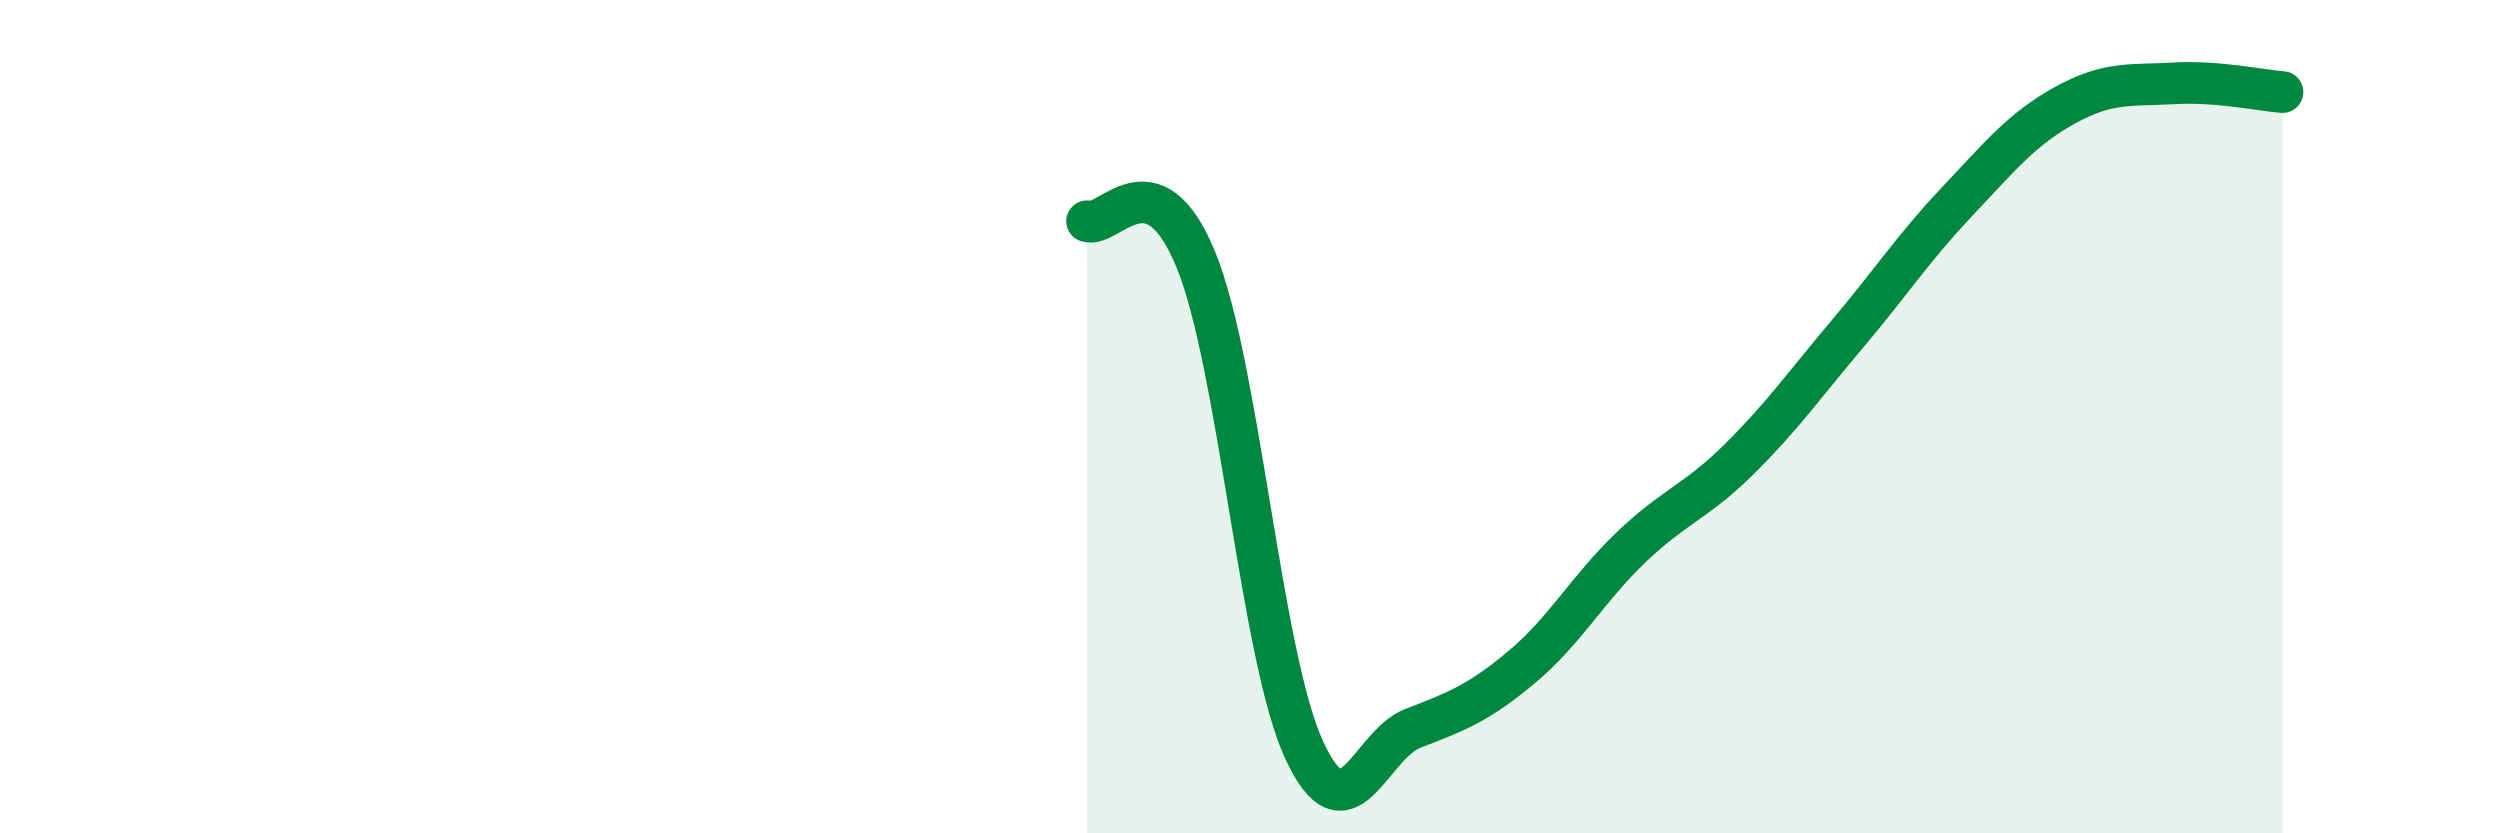 
    <svg width="60" height="20" viewBox="0 0 60 20" xmlns="http://www.w3.org/2000/svg">
      <path
        d="M 26.09,5.31 C 26.61,5.49 27.66,3.69 28.7,6.23 C 29.74,8.77 30.26,15.75 31.3,18 C 32.34,20.25 32.87,17.88 33.91,17.48 C 34.95,17.08 35.48,16.88 36.52,16.01 C 37.56,15.14 38.09,14.15 39.13,13.15 C 40.17,12.15 40.7,12.05 41.74,11.02 C 42.78,9.99 43.31,9.23 44.35,8 C 45.39,6.77 45.92,5.95 46.96,4.85 C 48,3.75 48.53,3.09 49.57,2.52 C 50.61,1.95 51.13,2.06 52.17,2 C 53.21,1.94 54.26,2.17 54.78,2.21L54.78 20L26.09 20Z"
        fill="#008740"
        opacity="0.1"
        stroke-linecap="round"
        stroke-linejoin="round"
      />
      <path
        d="M 26.09,5.31 C 26.61,5.49 27.66,3.69 28.7,6.23 C 29.74,8.77 30.26,15.75 31.3,18 C 32.34,20.25 32.87,17.88 33.91,17.48 C 34.95,17.08 35.48,16.88 36.52,16.01 C 37.56,15.14 38.09,14.15 39.13,13.15 C 40.17,12.15 40.7,12.05 41.74,11.02 C 42.78,9.99 43.31,9.23 44.35,8 C 45.39,6.77 45.92,5.95 46.96,4.85 C 48,3.75 48.53,3.09 49.57,2.52 C 50.61,1.95 51.13,2.06 52.17,2 C 53.21,1.94 54.26,2.17 54.78,2.21"
        stroke="#008740"
        stroke-width="1"
        fill="none"
        stroke-linecap="round"
        stroke-linejoin="round"
      />
    </svg>
  
